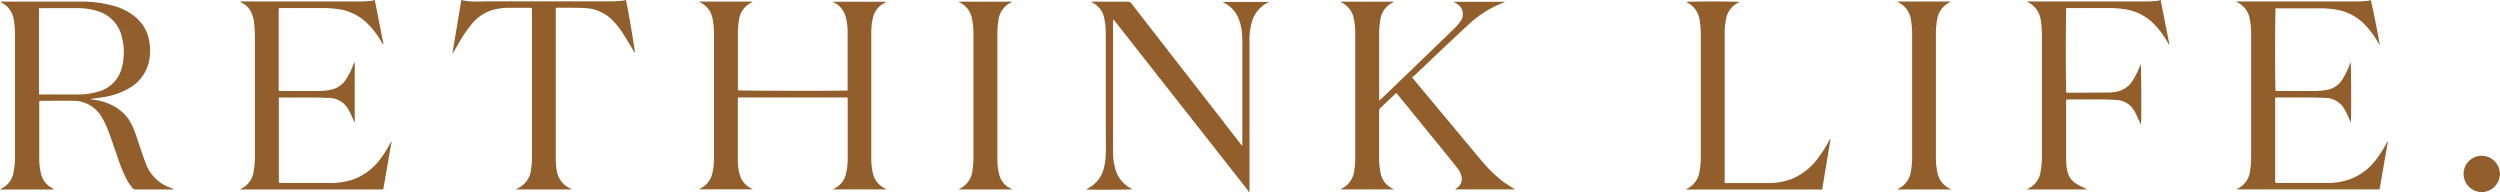 <svg xmlns="http://www.w3.org/2000/svg" viewBox="0 0 689.47 53"><defs><style>.cls-1{fill:#925e2c;}</style></defs><g id="レイヤー_2" data-name="レイヤー 2"><g id="レイヤー_1-2" data-name="レイヤー 1"><g id="access"><path class="cls-1" d="M344.45,53a6,6,0,0,0-.43-.68L316.35,17.13,307.77,6.22c-.21-.26-.43-.5-.76-.89,0,.4-.05.62-.05.84q0,17.79,0,35.58a16.94,16.94,0,0,0,.58,4.65,8.53,8.53,0,0,0,4.65,5.69s.07,0,.11.08c-.51.16-9.23.22-12.7.09.09-.09.13-.16.19-.18a8.58,8.58,0,0,0,4.77-6.32,18,18,0,0,0,.4-3.28c.07-2.16,0-4.33,0-6.49V9.94a22.22,22.22,0,0,0-.4-4.81A6.13,6.13,0,0,0,301.2.68L301,.58,301,.46c.19,0,.36,0,.53,0,3.18,0,6.36,0,9.53,0a1.18,1.18,0,0,1,1,.53Q324,16.37,336,31.77l6,7.75.46.56.16,0c0-.28,0-.57,0-.86q0-13.47,0-26.94c0-1,0-2.08-.1-3.11a12.51,12.51,0,0,0-1.06-4.33,8.21,8.21,0,0,0-3.76-4l-.41-.22a.41.41,0,0,1,0-.09l0,0,12.37,0A1.3,1.3,0,0,1,350,.5a2.21,2.21,0,0,1-.32.2,8.57,8.57,0,0,0-4.54,5.78,17.3,17.3,0,0,0-.55,4.58V48.58c0,1.47,0,3,0,4.42Z"/><path class="cls-1" d="M683.81,53a5.25,5.25,0,0,0-.52-.17,5,5,0,1,1,5.91-6.35c.12.42.18.85.27,1.27v.41a12.79,12.79,0,0,1-.27,1.26,4.93,4.93,0,0,1-3.57,3.39l-.58.19Z"/><path class="cls-1" d="M244.35,52.24H229.69l.39-.24a5.9,5.9,0,0,0,3.29-4.35,17.21,17.21,0,0,0,.41-3.28c0-5.64,0-11.28,0-16.92,0-.18,0-.36-.06-.57H203.53c0,.24-.05.44-.05.64q0,8.32,0,16.65a14.89,14.89,0,0,0,.46,3.76,6,6,0,0,0,3.19,4l.46.28H192.8l.37-.24a6.08,6.08,0,0,0,3.33-4.41,19,19,0,0,0,.41-4V9.77a22.26,22.26,0,0,0-.37-4.46A6.15,6.15,0,0,0,193.1.67a2,2,0,0,1-.3-.22h14.78c-.16.12-.22.18-.29.22a6.21,6.21,0,0,0-3.51,5,21.38,21.38,0,0,0-.28,3.09c0,5.18,0,10.36,0,15.54,0,.21,0,.41,0,.6.53.15,29.3.2,30.26.05,0-.21,0-.43,0-.65q0-7.71,0-15.41a16.23,16.23,0,0,0-.51-4.16,6,6,0,0,0-3.18-4l-.28-.16s0-.07,0-.09a.07.07,0,0,1,0,0l14.3,0a1,1,0,0,1,.25.09l-.39.23a6.08,6.08,0,0,0-3.25,4.31,17.11,17.11,0,0,0-.41,3.84c0,2.62,0,5.25,0,7.87V43.5a18.31,18.31,0,0,0,.42,4.18A6.08,6.08,0,0,0,244.13,52l.24.13Z"/><path class="cls-1" d="M14.83,52.27H0c.16-.11.23-.18.31-.22a6.14,6.14,0,0,0,3.43-4.57,22.88,22.88,0,0,0,.4-4.74V19.66c0-3.29,0-6.58,0-9.87a23.28,23.28,0,0,0-.34-4.33A6.23,6.23,0,0,0,.33.68.65.65,0,0,1,.17.55s0,0,0-.1c.19,0,.39,0,.59,0,7.18,0,14.36,0,21.55,0a31.87,31.87,0,0,1,9.6,1.34,15.67,15.67,0,0,1,5.23,2.73,10.91,10.91,0,0,1,4,6.76,13.93,13.93,0,0,1-.17,6.16,11.33,11.33,0,0,1-5.74,7.1,19.91,19.91,0,0,1-6.44,2.2c-1.28.22-2.59.35-3.91.58.29.06.58.13.88.17a15.82,15.82,0,0,1,5.75,1.84,12,12,0,0,1,5.37,6.27c.83,2.12,1.49,4.31,2.24,6.46.33,1,.68,1.95,1.05,2.92A11.19,11.19,0,0,0,47,51.78a4.72,4.72,0,0,1,1,.47l-.48,0c-3.32,0-6.63,0-9.95,0a1.25,1.25,0,0,1-1.18-.55c-.46-.68-1-1.34-1.37-2.06a40.12,40.12,0,0,1-2.49-6c-.92-2.63-1.8-5.27-2.78-7.87a23,23,0,0,0-1.63-3.35,9,9,0,0,0-8-4.62c-2.9-.05-5.8,0-8.7,0a4.71,4.71,0,0,0-.59.06c0,.25,0,.48,0,.7,0,5,0,9.9,0,14.85a18.29,18.29,0,0,0,.4,4.18,6.11,6.11,0,0,0,3.42,4.42C14.59,52.09,14.64,52.14,14.83,52.27Zm-4.08-50V26a5.24,5.24,0,0,0,.65.06c3.4,0,6.81,0,10.22,0a18.93,18.93,0,0,0,5.44-.78,9.13,9.13,0,0,0,6.62-6.94,16.58,16.58,0,0,0-.07-8.13A9.6,9.6,0,0,0,27,3.1a17.33,17.33,0,0,0-5.63-.85H11.49Z"/><path class="cls-1" d="M385.1,25.65c-.21.18-.36.28-.49.4-1.28,1.23-2.56,2.46-3.85,3.67a1.17,1.17,0,0,0-.42,1c0,4.47,0,8.93,0,13.4a20.2,20.2,0,0,0,.42,3.63A5.86,5.86,0,0,0,384.06,52l.42.24H369.72a1.22,1.22,0,0,1,.23-.18,6.25,6.25,0,0,0,3.53-5,21.51,21.51,0,0,0,.28-3.3q0-17.37,0-34.75a17.7,17.7,0,0,0-.4-3.84A6.09,6.09,0,0,0,370.05.72c-.1,0-.19-.12-.41-.26h14.77a1.34,1.34,0,0,1-.24.2,6.23,6.23,0,0,0-3.52,5,20.86,20.86,0,0,0-.29,3.16c0,6.08,0,12.16,0,18.24,0,.18,0,.36,0,.69.26-.23.45-.37.62-.53l8.77-8.43q5.7-5.48,11.4-11a10.82,10.82,0,0,0,1.63-1.95A3.25,3.25,0,0,0,401.7,1c-.22-.15-.46-.29-.82-.51H415l0,.07a5,5,0,0,1-.47.22,28.77,28.77,0,0,0-9.07,5.57c-2.82,2.58-5.59,5.21-8.38,7.83l-7,6.65a6.09,6.09,0,0,1-.65.46c.24.32.37.5.51.67q9.16,11,18.35,22a38.83,38.83,0,0,0,6.07,6c1,.75,2.07,1.37,3.11,2.05l.4.22H401.28c.14-.12.23-.2.33-.27A3,3,0,0,0,403,48.41a5.1,5.1,0,0,0-1-1.95c-1.1-1.42-2.23-2.82-3.36-4.21L385.81,26.5Z"/><path class="cls-1" d="M658.54,39.13c-.76,4.36-1.52,8.72-2.28,13.11H616.77a2.78,2.78,0,0,1,.28-.19,6.13,6.13,0,0,0,3.49-4.91,26.72,26.72,0,0,0,.3-3.57c0-3.48,0-7,0-10.43V10a21.57,21.57,0,0,0-.42-4.94A6.09,6.09,0,0,0,617.07.68a.42.42,0,0,1-.22-.27h.72q16.13,0,32.26,0c1,0,2-.08,3-.16a6.2,6.2,0,0,0,1-.22c.22.47,2.4,11.31,2.48,12.45l-.45-.75a24.76,24.76,0,0,0-3.73-5,14.19,14.19,0,0,0-8.24-4.14,27.5,27.5,0,0,0-3.85-.3c-3.91,0-7.83,0-11.74,0-.25,0-.49,0-.72,0-.15.58-.18,22,0,22.75a6.33,6.33,0,0,0,.64.06c3.45,0,6.91,0,10.36,0a20.92,20.92,0,0,0,3.35-.35A6.2,6.2,0,0,0,645.94,22,20.75,20.75,0,0,0,648,17.8c.09-.21.17-.43.27-.66.16.46.22,15.36.06,16.66l-.28-.6c-.45-1-.86-1.94-1.36-2.87A6.12,6.12,0,0,0,641.28,27q-2.17-.11-4.35-.12c-2.85,0-5.71,0-8.56,0h-.73c-.1.1-.12.11-.13.13s0,0,0,.06a1.28,1.28,0,0,0-.05.27V50.06a2.23,2.23,0,0,0,.06.34,5.51,5.51,0,0,0,.71.07h13.4a19.14,19.14,0,0,0,6.19-.94A16,16,0,0,0,655.3,44a30.92,30.92,0,0,0,2.79-4.35c.1-.2.22-.39.33-.58Z"/><path class="cls-1" d="M76.9,26.87V50.41c.24,0,.48.06.72.06H91a19.64,19.64,0,0,0,5.85-.81,15.93,15.93,0,0,0,8-5.76,30.12,30.12,0,0,0,2.77-4.37A1.76,1.76,0,0,1,108,39c-.77,4.41-1.54,8.82-2.31,13.26H66.18l.26-.18a6.17,6.17,0,0,0,3.49-4.68,24.21,24.21,0,0,0,.37-4.88c0-4.7,0-9.4,0-14.09,0-6,0-12.07,0-18.11a40.83,40.83,0,0,0-.23-4.13A9.55,9.55,0,0,0,69.54,4,5.65,5.65,0,0,0,66.77.82a1.27,1.27,0,0,1-.51-.41H67q16.13,0,32.26,0c1,0,2-.08,3-.16a7.28,7.28,0,0,0,1.1-.25l2.4,12.19-.15.06c-.13-.23-.28-.46-.41-.69A23.12,23.12,0,0,0,100.82,6a14.21,14.21,0,0,0-7.6-3.49,30.28,30.28,0,0,0-3.92-.29c-3.87,0-7.74,0-11.61,0h-.76a7.58,7.58,0,0,0-.08.76V24.35c0,.23,0,.45.07.74h.8c3.27,0,6.54,0,9.81,0a17.67,17.67,0,0,0,3.84-.37,6.43,6.43,0,0,0,3.84-2.52,17.65,17.65,0,0,0,2.07-4,6.45,6.45,0,0,1,.55-1.12V33.75l-.09,0c-.18-.44-.35-.89-.55-1.32-.32-.69-.65-1.38-1-2.05A6.2,6.2,0,0,0,90.65,27c-1.22,0-2.44-.1-3.66-.11-3.06,0-6.12,0-9.18,0Z"/><path class="cls-1" d="M575.52,52.25H559c.16-.1.23-.16.3-.19a6.21,6.21,0,0,0,3.47-4.7,23,23,0,0,0,.37-4.46q0-8.61,0-17.21,0-7.67,0-15.33a26.88,26.88,0,0,0-.33-4.82A6.28,6.28,0,0,0,559.26.62a.41.41,0,0,1-.11-.07s0,0,0-.14h.75q16,0,32,0c1,0,2-.09,3-.16A8,8,0,0,0,595.88,0q1.23,6.21,2.44,12.39l-.07,0c-.1-.16-.21-.31-.3-.47a26.91,26.91,0,0,0-3.35-4.72,14.33,14.33,0,0,0-8.9-4.7,27.9,27.9,0,0,0-3.65-.28c-3.84,0-7.69,0-11.53,0h-.66c-.16.62-.19,22.49,0,23.29a5.16,5.16,0,0,0,.58.06l11-.05a10.53,10.53,0,0,0,3.2-.49,6.36,6.36,0,0,0,3.31-2.48,19.28,19.28,0,0,0,2-3.86l.42-1c.18.54.25,14.67.09,16.65-.1-.2-.18-.31-.24-.44-.5-1.05-.95-2.14-1.52-3.17a5.92,5.92,0,0,0-5.16-3.17c-1.15-.07-2.3-.12-3.45-.13-3.13,0-6.26,0-9.39,0h-.83c0,.29-.06.53-.06.78,0,5.34,0,10.68,0,16a15.7,15.7,0,0,0,.31,2.81,5.39,5.39,0,0,0,2.44,3.62c.77.49,1.62.86,2.44,1.28.19.1.4.17.6.26Z"/><path class="cls-1" d="M124.79,14.61,127.23,0c2.5.64,5,.37,7.46.37q17,0,34,0c1,0,2-.09,3-.17a5.19,5.19,0,0,0,.93-.21c.22.44,2.47,13.54,2.5,14.62-.15-.21-.26-.35-.34-.49-1-1.69-2-3.4-3.09-5.07a20.4,20.4,0,0,0-2.66-3.35,11.23,11.23,0,0,0-7.48-3.45c-2.59-.16-5.2-.1-7.8-.13a1.84,1.84,0,0,0-.48.09V43.41a19.12,19.12,0,0,0,.31,3.85,6.37,6.37,0,0,0,3.5,4.61l.54.29s0,0,0,.09H142.25c.21-.13.32-.23.45-.29a6.39,6.39,0,0,0,3.78-5.31,27.27,27.27,0,0,0,.24-3.37q0-20.12,0-40.21c0-.92,0-.92-.91-.92-1.82,0-3.64,0-5.46,0a16.89,16.89,0,0,0-4.3.54,11.74,11.74,0,0,0-5.68,3.63,37.31,37.31,0,0,0-4.1,6c-.47.79-.93,1.59-1.39,2.38Z"/><path class="cls-1" d="M475.65,50.48h11.89a17.6,17.6,0,0,0,6.88-1.25,17.16,17.16,0,0,0,7-5.67,33.47,33.47,0,0,0,3-4.73,1.72,1.72,0,0,1,.43-.56c-.77,4.66-1.54,9.31-2.31,14H464.92l.32-.2a6.23,6.23,0,0,0,3.46-4.7,21.7,21.7,0,0,0,.36-4.33q0-16.65,0-33.3a22.53,22.53,0,0,0-.35-4.33A6.25,6.25,0,0,0,465.2.65L465,.54c.45-.16,13.8-.19,14.68,0-.13.08-.21.15-.31.2A6.2,6.2,0,0,0,476,5.35a22.23,22.23,0,0,0-.35,4.61q0,19.86,0,39.72C475.61,49.9,475.63,50.13,475.65,50.48Z"/><path class="cls-1" d="M279,52.26H264.46c.07-.09.09-.16.14-.18a6.28,6.28,0,0,0,3.6-5.21,23.68,23.68,0,0,0,.27-3.37q0-17.13,0-34.26a19,19,0,0,0-.4-4A6.1,6.1,0,0,0,264.74.71a2.72,2.72,0,0,1-.39-.25h14.77a1.9,1.9,0,0,1-.25.2,6.22,6.22,0,0,0-3.52,5,21.89,21.89,0,0,0-.28,3.23q0,17.76,0,35.51a17.21,17.21,0,0,0,.43,3.42A5.86,5.86,0,0,0,278.76,52l.29.16Z"/><path class="cls-1" d="M538.08,52.26H523.26c.14-.1.21-.18.29-.22A6.23,6.23,0,0,0,527,47.33a22.85,22.85,0,0,0,.34-4.67q0-16.27,0-32.54a24.75,24.75,0,0,0-.3-4.54,6.33,6.33,0,0,0-3.62-5s-.06-.06-.15-.15H538a2.21,2.21,0,0,1-.28.21,6.17,6.17,0,0,0-3.45,4.63,20.89,20.89,0,0,0-.37,4.39q0,16.7,0,33.37a19.37,19.37,0,0,0,.46,4.73,6.07,6.07,0,0,0,3.39,4.27Z"/></g></g></g></svg>